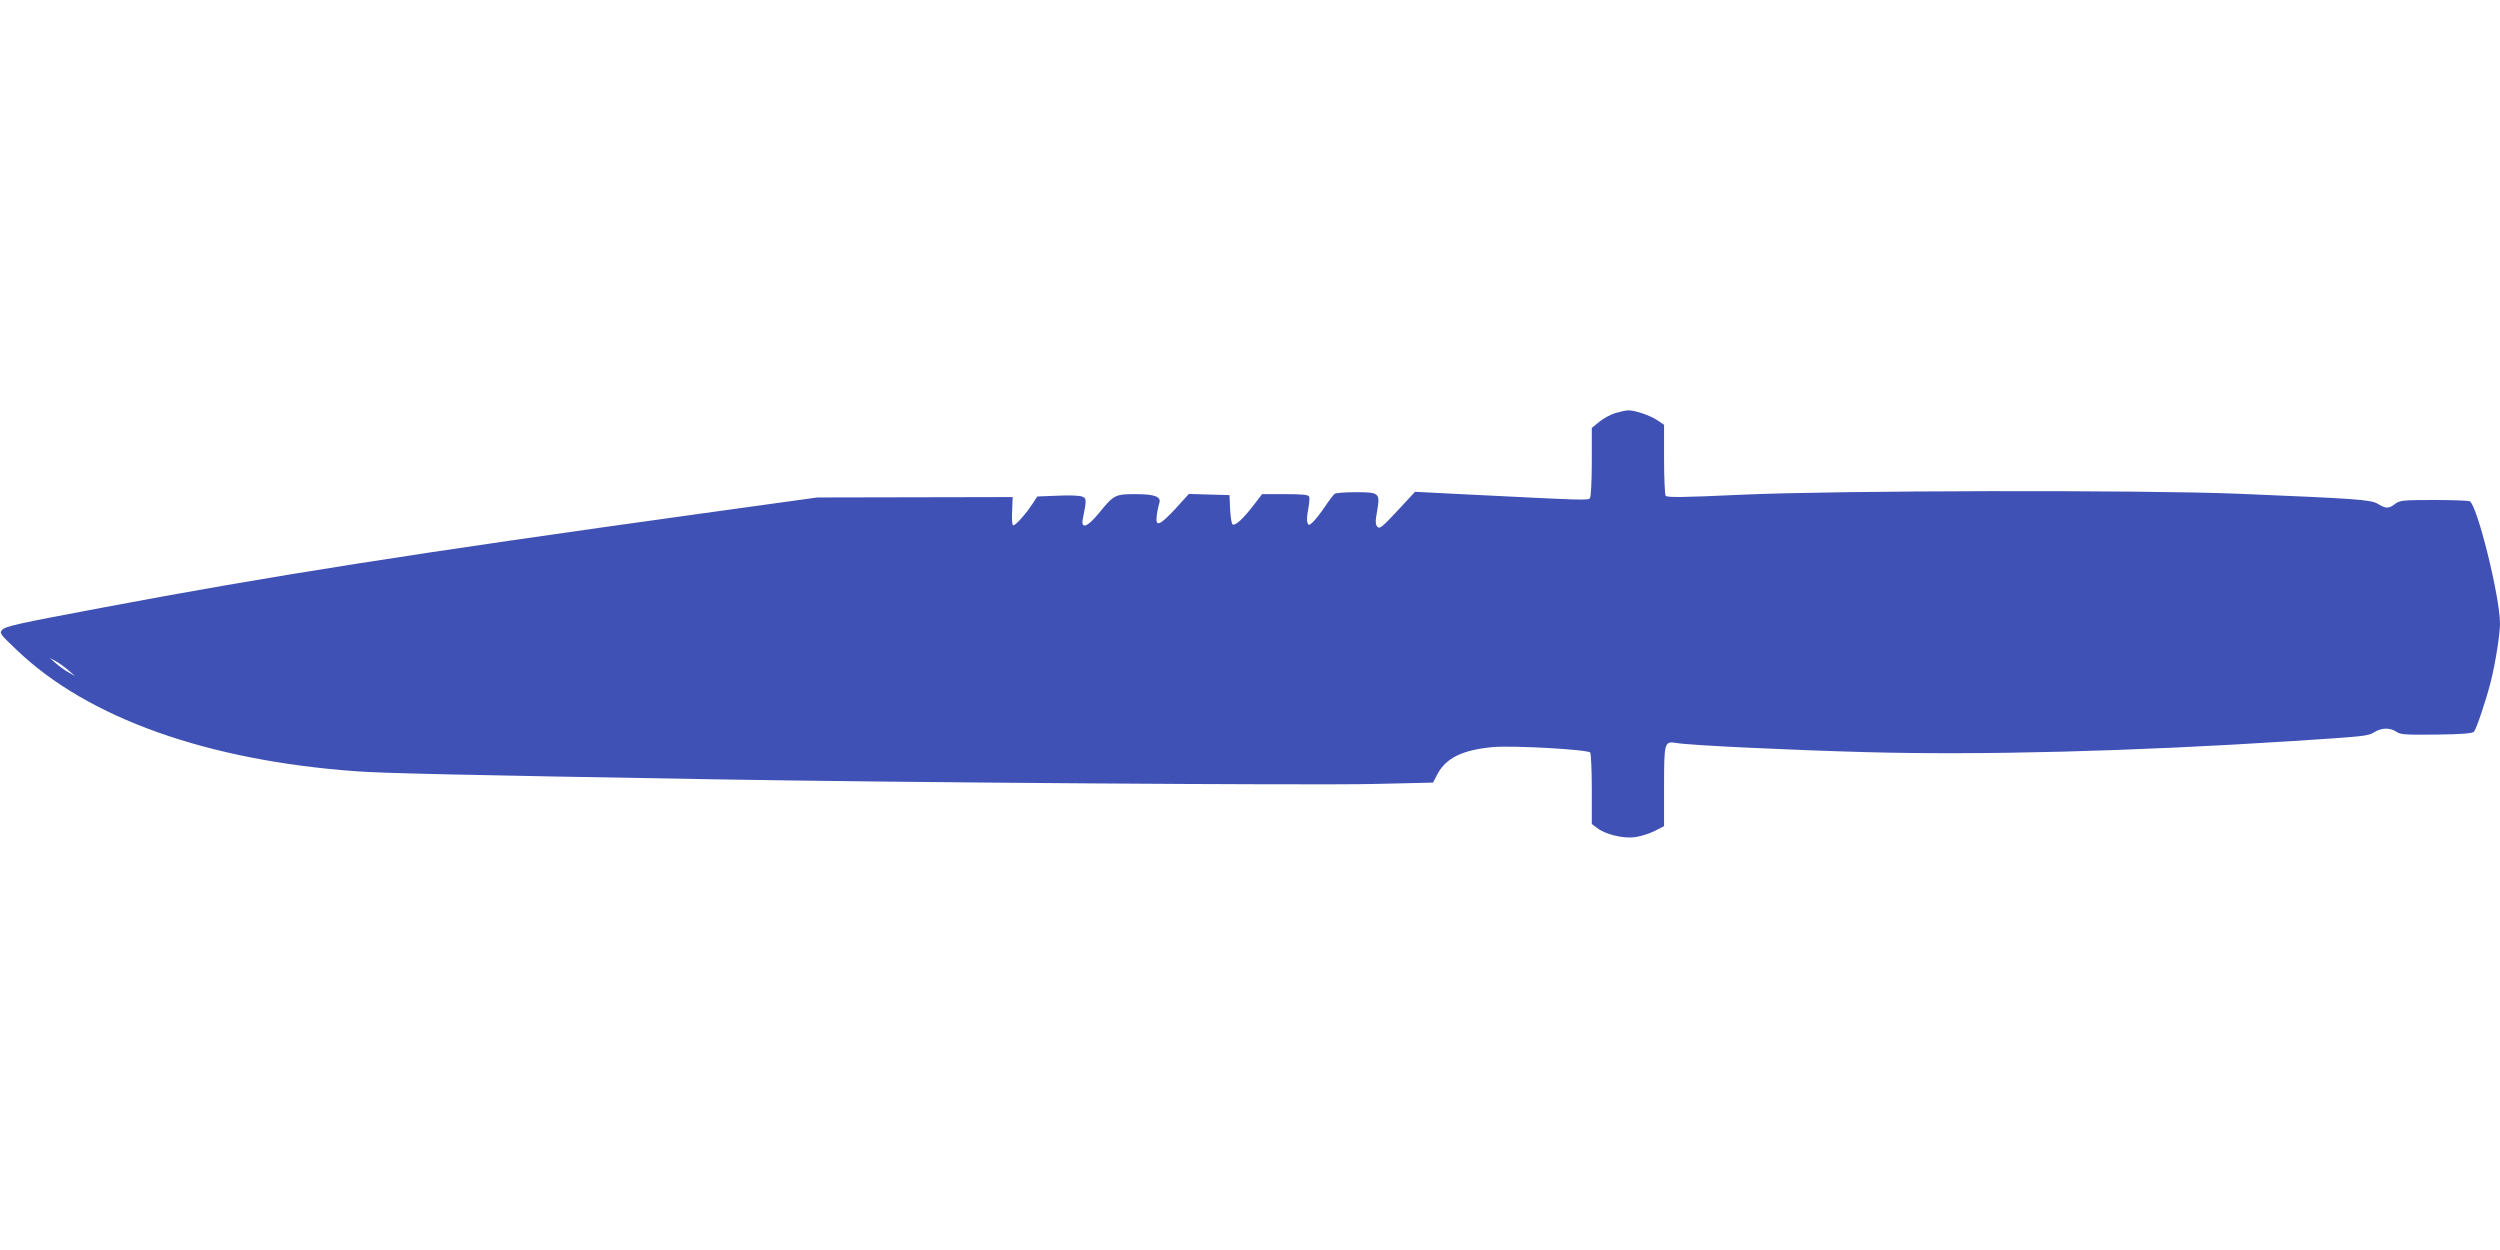<?xml version="1.0" standalone="no"?>
<!DOCTYPE svg PUBLIC "-//W3C//DTD SVG 20010904//EN"
 "http://www.w3.org/TR/2001/REC-SVG-20010904/DTD/svg10.dtd">
<svg version="1.0" xmlns="http://www.w3.org/2000/svg"
 width="1280pt" height="640pt" viewBox="0 0 1280 640"
 preserveAspectRatio="xMidYMid meet">
<g transform="translate(0,640) scale(0.1,-0.1)"
fill="#3f51b5" stroke="none">
<path d="M8270 4285 c-25 -8 -62 -28 -82 -45 l-38 -31 0 -172 c0 -95 -4 -178
-9 -186 -9 -14 2 -14 -681 20 l-215 11 -90 -97 c-78 -84 -92 -95 -103 -82 -10
12 -11 29 -1 81 16 92 11 96 -110 96 -53 0 -101 -4 -107 -8 -6 -4 -29 -34 -51
-67 -22 -33 -50 -68 -62 -79 -19 -17 -21 -17 -27 -2 -4 9 -2 40 4 68 5 29 8
58 5 65 -4 10 -35 13 -123 13 l-118 0 -40 -52 c-57 -75 -100 -114 -112 -102
-5 5 -10 41 -12 79 l-3 70 -104 3 -104 3 -69 -76 c-82 -88 -104 -96 -95 -32 3
24 9 50 12 59 13 34 -21 48 -119 48 -107 0 -112 -2 -191 -99 -57 -70 -92 -82
-81 -28 20 100 20 106 -5 115 -13 5 -70 7 -126 4 l-102 -4 -25 -38 c-34 -52
-86 -110 -98 -110 -6 0 -8 30 -6 73 l3 72 -500 -1 -500 -1 -585 -81 c-1492
-207 -2216 -321 -3070 -482 -452 -85 -500 -96 -519 -115 -15 -16 -10 -23 78
-106 363 -346 973 -563 1736 -618 134 -10 531 -19 1825 -41 968 -17 3054 -31
3381 -24 l306 7 23 44 c44 83 130 124 285 138 105 9 487 -13 497 -28 4 -7 8
-92 8 -189 l0 -177 27 -20 c40 -32 128 -54 188 -48 29 3 75 17 104 31 l51 26
0 204 c0 226 2 232 62 222 67 -12 573 -36 973 -47 595 -16 1360 4 2170 56 387
25 398 26 431 46 39 24 82 24 114 2 20 -14 48 -16 204 -14 124 1 185 6 192 14
13 13 65 169 88 262 23 93 46 240 46 292 0 137 -118 613 -156 627 -9 3 -92 6
-186 6 -155 0 -172 -2 -195 -20 -32 -25 -47 -25 -88 0 -35 22 -113 27 -715 52
-488 20 -2063 17 -2544 -5 -307 -14 -381 -15 -388 -5 -4 7 -8 92 -8 188 l0
175 -34 23 c-37 25 -116 52 -150 51 -12 0 -41 -7 -66 -14z m-7920 -1317 l35
-30 -33 19 c-19 10 -48 31 -65 46 l-32 28 30 -16 c17 -9 46 -30 65 -47z"/>
</g>
</svg>
